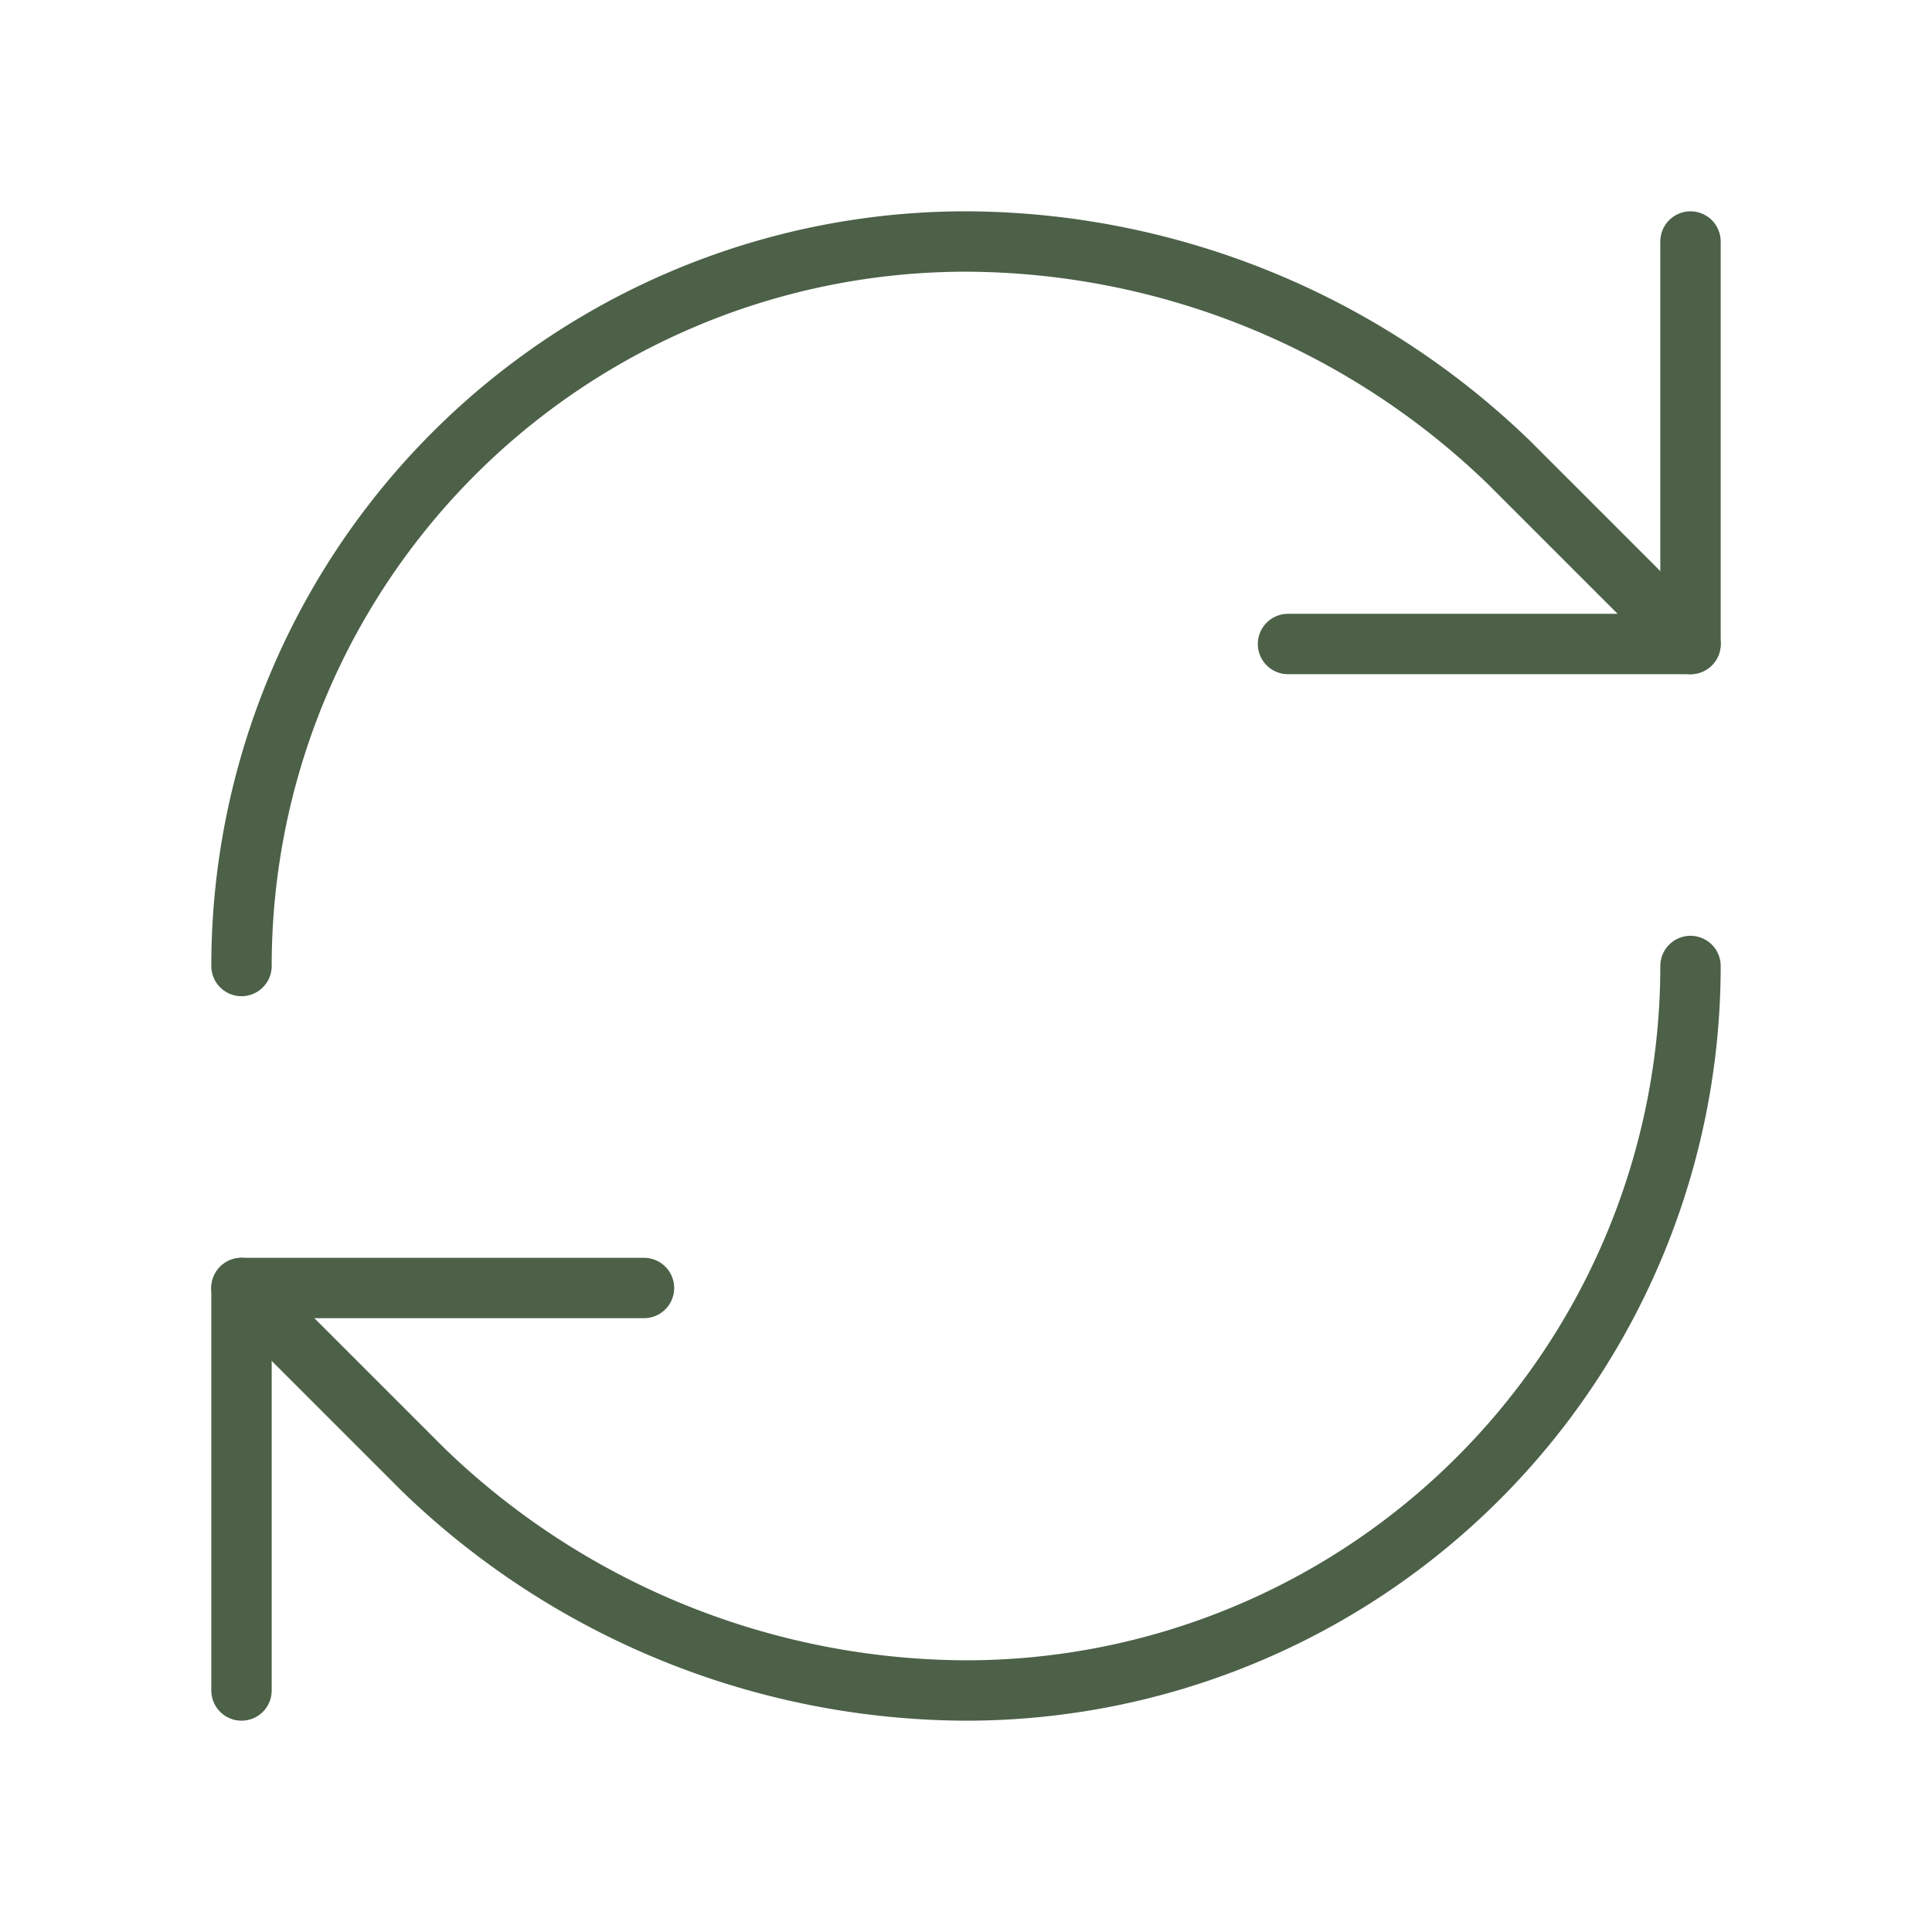 <svg xmlns="http://www.w3.org/2000/svg" width="24" height="24" viewBox="0 0 24 24" fill="none" stroke="#4c6148" stroke-width="0.75" stroke-linecap="round" stroke-linejoin="round" class="lucide lucide-refresh-cw-icon lucide-refresh-cw"><path d="M3 12a9 9 0 0 1 9-9 9.75 9.75 0 0 1 6.74 2.74L21 8"></path><path d="M21 3v5h-5"></path><path d="M21 12a9 9 0 0 1-9 9 9.75 9.75 0 0 1-6.74-2.74L3 16"></path><path d="M8 16H3v5"></path></svg>